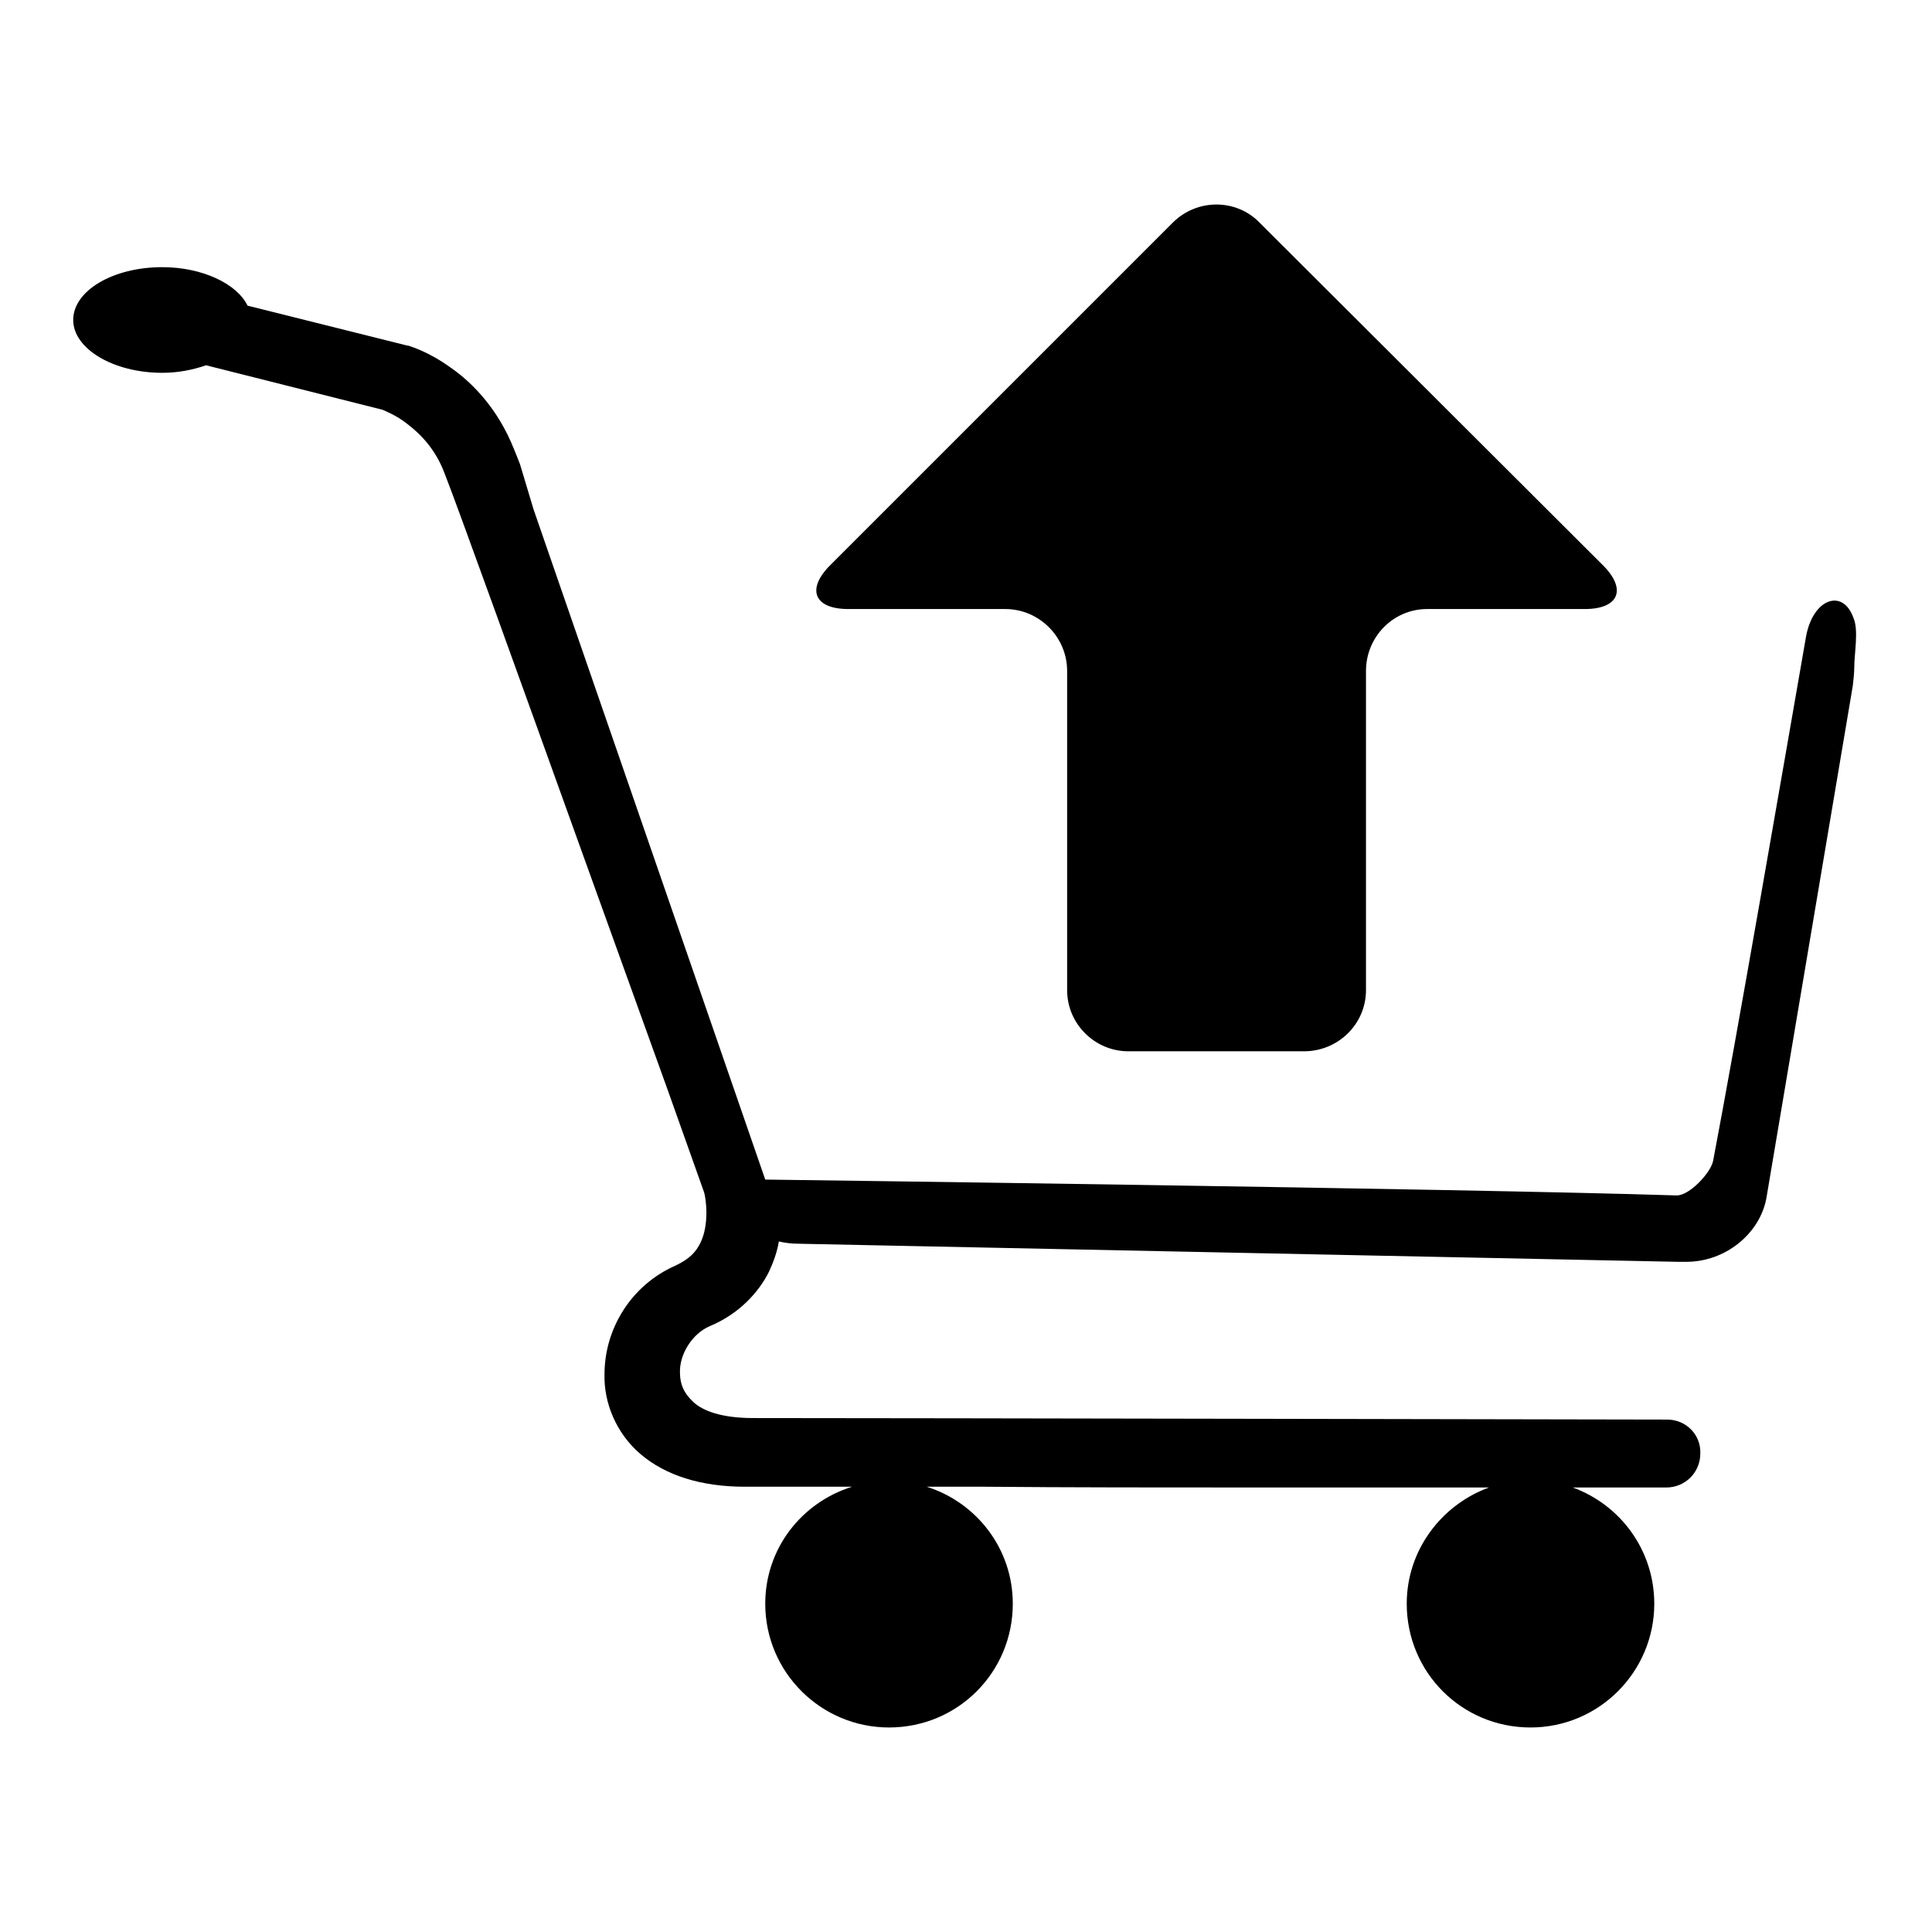 <?xml version="1.0" encoding="utf-8"?>
<!-- Svg Vector Icons : http://www.onlinewebfonts.com/icon -->
<!DOCTYPE svg PUBLIC "-//W3C//DTD SVG 1.1//EN" "http://www.w3.org/Graphics/SVG/1.1/DTD/svg11.dtd">
<svg version="1.1" xmlns="http://www.w3.org/2000/svg" xmlns:xlink="http://www.w3.org/1999/xlink" x="0px" y="0px" viewBox="0 0 256 256" enable-background="new 0 0 256 256" xml:space="preserve">
<g><g><g><path fill="#000000" d="M245.7,88.4c0,0.8-0.1,1.6-0.2,2.5l-11.4,67.6c-0.4,2.6-1.9,4.8-3.8,6.3c-1.9,1.5-4.3,2.4-6.9,2.4c0,0-0.1,0-0.2,0h-0.5c0,0-0.1,0-0.1,0c0,0-0.1,0-0.2,0l-116.6-2.4c-0.9,0-1.7-0.1-2.6-0.3c-0.2,1.3-0.7,2.7-1.3,4c-1.4,2.8-4,5.6-7.8,7.2c-2.4,1-4.1,3.8-4,6.2c0,1.5,0.5,2.7,1.8,3.9c1.2,1.1,3.6,2.1,7.9,2.1c18.1,0,121.1,0.2,121.1,0.2c2.5,0,4.5,2,4.4,4.5c0,2.5-2,4.5-4.5,4.5c0,0-0.3,0-0.9,0c0,0-1.6,0-4.3,0l-7.2,0c6.3,2.3,10.8,8.3,10.8,15.4c0,9-7.3,16.4-16.4,16.4s-16.4-7.3-16.4-16.4c0-7.1,4.6-13.1,10.9-15.4l-7.2,0c-7.4,0-15.6,0-24,0c-12,0-24.5,0-35.5-0.1h-7.8c6.6,2.1,11.4,8.2,11.4,15.5c0,9.1-7.3,16.4-16.4,16.4c-9,0-16.4-7.3-16.4-16.4c0-7.3,4.8-13.4,11.5-15.5h-7.8c-2.6,0-4.8,0-6.4,0c-5.8,0-10.5-1.5-13.8-4.3c-3.3-2.8-4.9-6.9-4.8-10.6c0-6,3.5-11.8,9.4-14.4c1.9-0.9,2.7-1.8,3.3-3c0.6-1.2,0.8-2.7,0.8-4c0-1.3-0.2-2.4-0.3-2.7c-0.4-1.1-2.2-6.2-4.8-13.5c-3-8.3-7-19.4-11.1-30.8c-8.2-22.8-16.8-46.7-18.5-51c-1.2-3.2-3.2-5.2-4.9-6.5c-1.5-1.2-2.9-1.7-3.3-1.9l-23.4-5.9c-1.7,0.6-3.7,1-5.8,1c-6.5,0-11.8-3.2-11.8-7c0-3.9,5.3-7,11.8-7c5.3,0,9.9,2.2,11.3,5.1l21.2,5.3l0.1,0c0.3,0.1,2.7,0.8,5.6,2.9c2.9,2,6.3,5.5,8.4,10.8c0.2,0.5,0.5,1.2,0.8,2l1.8,6l30.7,88.8c0,0,92.9,1.2,120.7,2.1c1.7,0.1,4.6-3,4.9-4.6c3.2-16.8,9.2-51.6,12.3-69.4c0.9-5.1,4.9-6.5,6.3-2.5C246.3,83.5,245.7,86.6,245.7,88.4z M133.2,80.7c4.5,0,8.2,3.7,8.2,8.2v42.3c0,4.5,3.7,8.1,8.1,8.1h23.3c4.5,0,8.2-3.6,8.2-8.1V88.9c0-4.5,3.6-8.2,8.1-8.2H210c4.5,0,5.6-2.6,2.4-5.8l-45.5-45.4c-3.1-3.2-8.3-3.2-11.5,0L110,74.9c-3.2,3.2-2.1,5.8,2.4,5.8H133.2z"/></g><g></g><g></g><g></g><g></g><g></g><g></g><g></g><g></g><g></g><g></g><g></g><g></g><g></g><g></g><g></g></g></g>
</svg>